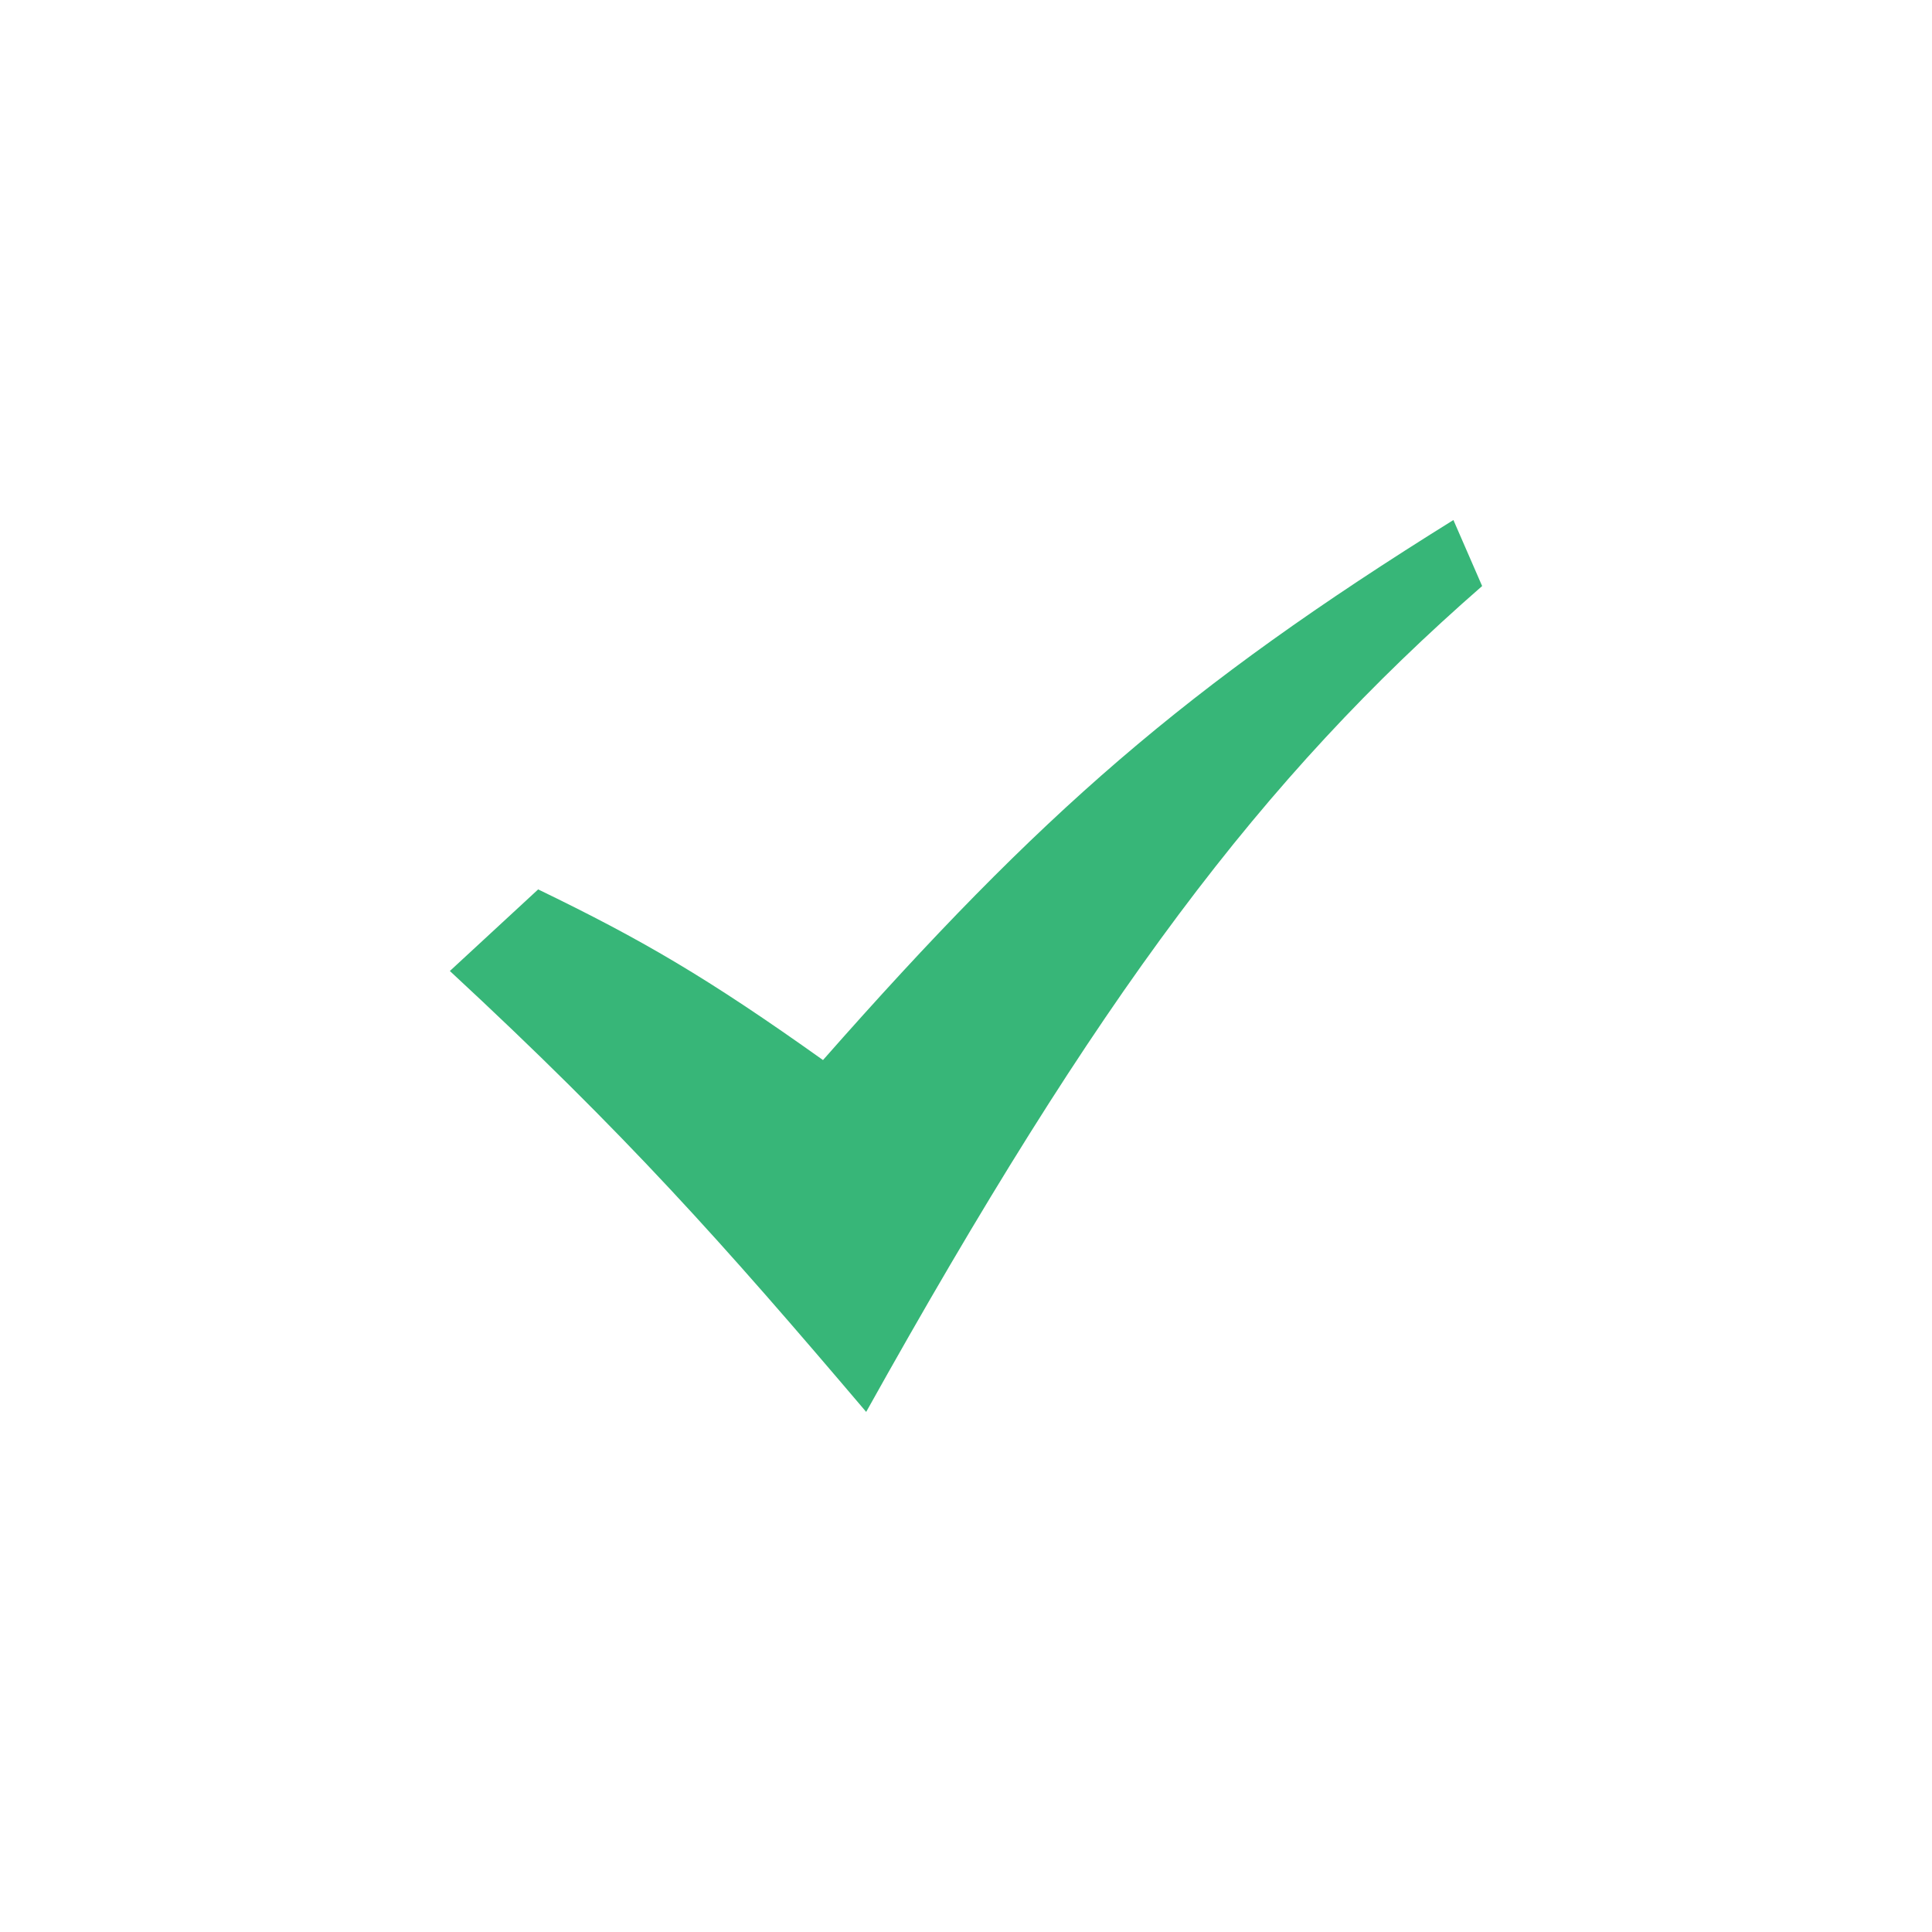 <?xml version="1.0" encoding="UTF-8"?>
<svg xmlns="http://www.w3.org/2000/svg" id="Layer_1" data-name="Layer 1" viewBox="0 0 600 600">
  <defs>
    <style>
      .cls-1 {
        fill: #37b678;
      }
    </style>
  </defs>
  <path class="cls-1" d="M139.71,301.55l27.42-25.34c32.07,15.52,52.42,27.32,88.46,53,67.76-76.9,112.55-115.92,195.78-167.71L460.29,182C391.65,241.93,341.38,308.66,269,438.48,224.34,385.9,194.54,352.38,139.71,301.55Z"></path>
</svg>
